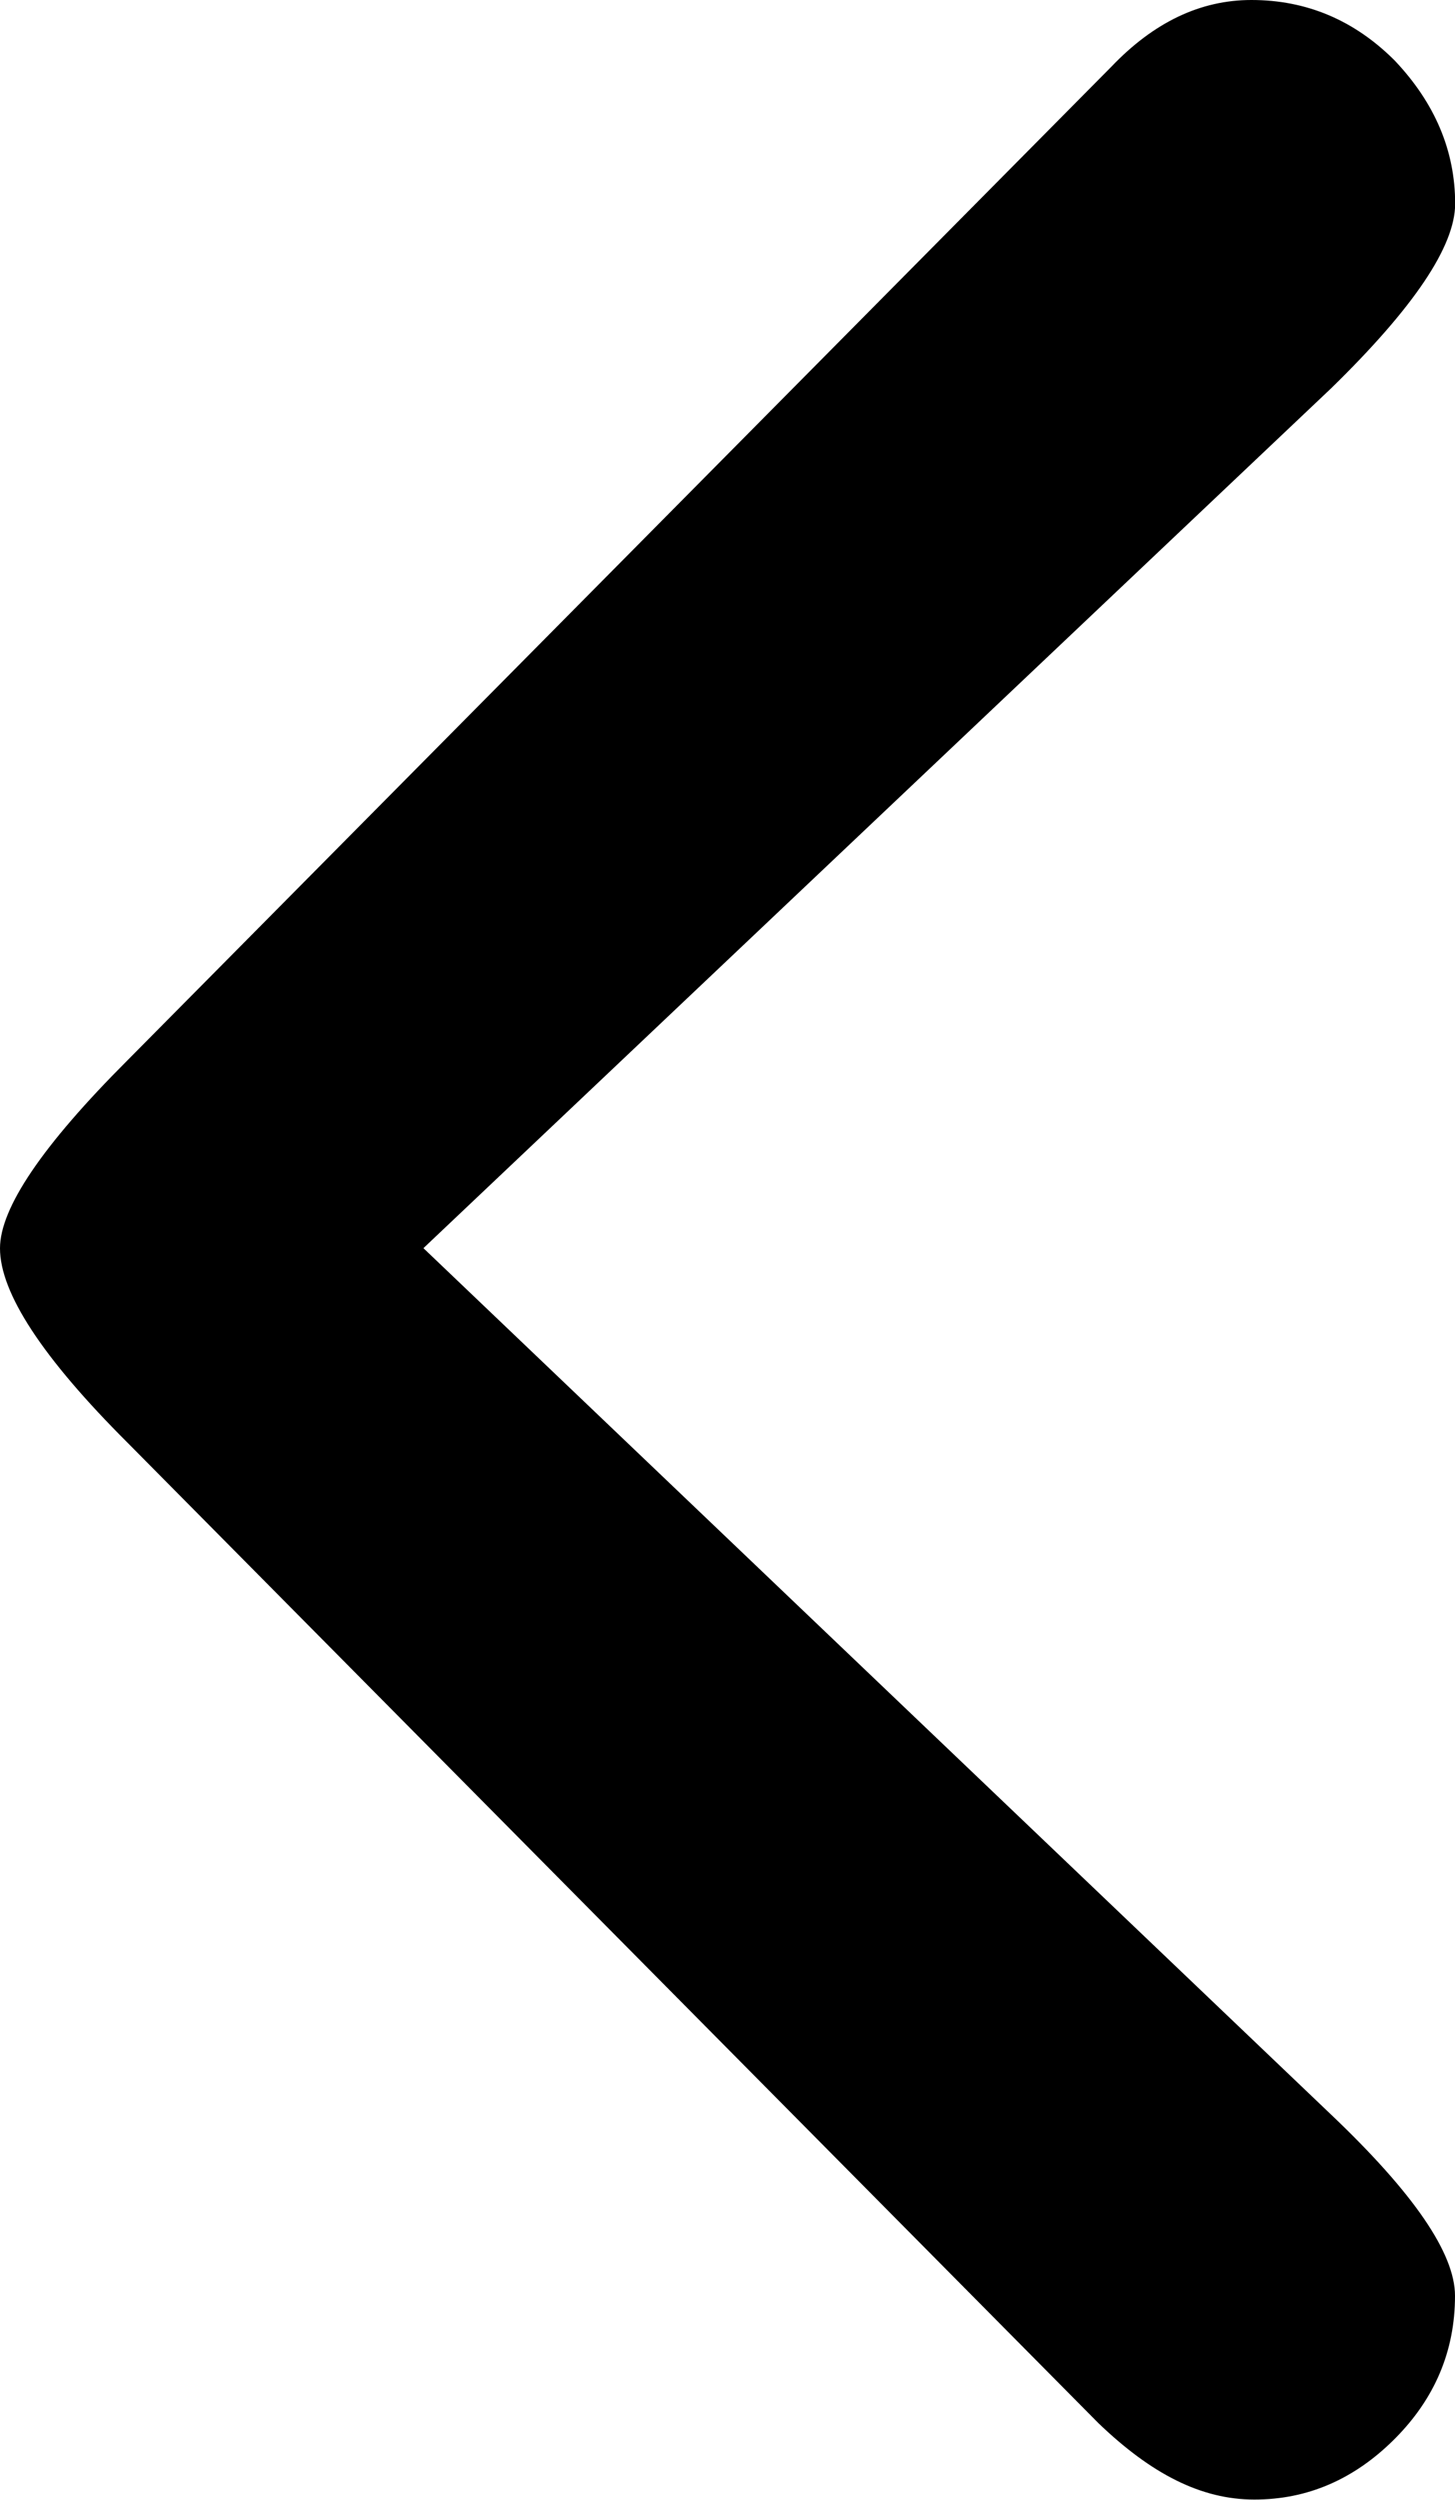 <?xml version="1.0" encoding="UTF-8"?><svg id="b" xmlns="http://www.w3.org/2000/svg" viewBox="0 0 98.62 169.41"><g id="c"><path d="M98.62,155.59c0,3.74-1.37,6.98-4.1,9.71-2.73,2.73-5.9,4.1-9.5,4.1s-6.98-1.73-10.57-5.18L8.63,97.76c-5.76-5.75-8.63-10.14-8.63-13.16,0-2.73,2.88-6.98,8.63-12.73L75.32,4.53c2.88-3.02,6.04-4.53,9.5-4.53,3.74,0,6.98,1.37,9.71,4.1,2.73,2.88,4.1,6.12,4.1,9.71,0,2.88-2.81,7.05-8.42,12.52L28.7,84.59l61.5,58.7c5.61,5.33,8.42,9.42,8.42,12.3Z"/></g></svg>